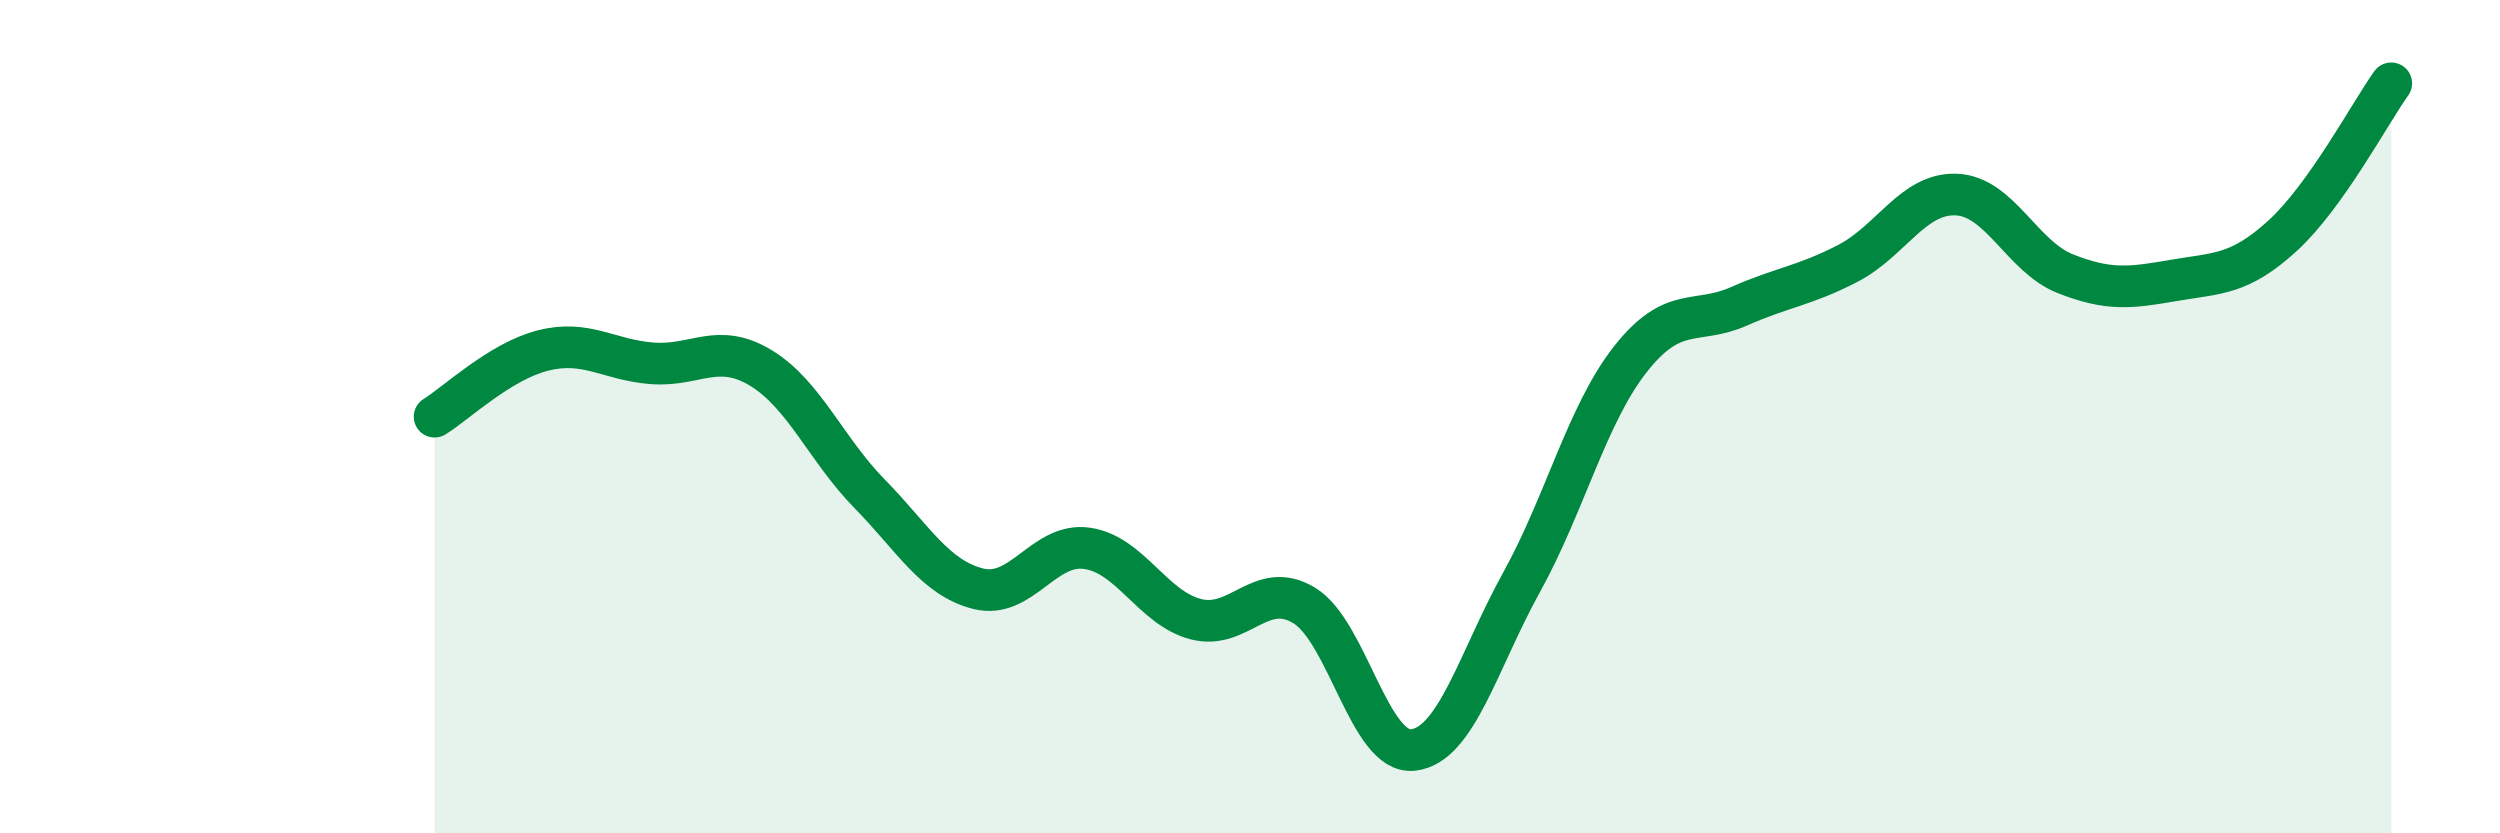 
    <svg width="60" height="20" viewBox="0 0 60 20" xmlns="http://www.w3.org/2000/svg">
      <path
        d="M 10.43,10 C 10.95,9.68 12,8.67 13.04,8.41 C 14.08,8.15 14.61,8.64 15.65,8.72 C 16.69,8.8 17.22,8.2 18.26,8.83 C 19.3,9.46 19.83,10.79 20.87,11.85 C 21.91,12.91 22.44,13.87 23.48,14.13 C 24.52,14.39 25.05,13.01 26.09,13.16 C 27.13,13.31 27.66,14.59 28.7,14.86 C 29.74,15.13 30.26,13.9 31.3,14.53 C 32.34,15.16 32.87,18.11 33.91,18 C 34.95,17.89 35.48,15.85 36.52,13.97 C 37.56,12.09 38.09,9.94 39.13,8.62 C 40.17,7.3 40.7,7.81 41.74,7.35 C 42.78,6.89 43.31,6.86 44.35,6.32 C 45.39,5.78 45.92,4.62 46.96,4.67 C 48,4.72 48.53,6.16 49.57,6.57 C 50.61,6.98 51.13,6.91 52.17,6.73 C 53.21,6.55 53.74,6.61 54.78,5.66 C 55.82,4.71 56.87,2.73 57.39,2L57.39 20L10.43 20Z"
        fill="#008740"
        opacity="0.1"
        stroke-linecap="round"
        stroke-linejoin="round"
      />
      <path
        d="M 10.43,10 C 10.95,9.68 12,8.67 13.04,8.41 C 14.08,8.15 14.61,8.64 15.65,8.72 C 16.69,8.8 17.22,8.2 18.26,8.83 C 19.3,9.46 19.83,10.79 20.87,11.85 C 21.91,12.91 22.44,13.87 23.48,14.13 C 24.52,14.39 25.05,13.01 26.09,13.16 C 27.13,13.31 27.66,14.59 28.7,14.86 C 29.74,15.13 30.26,13.9 31.3,14.53 C 32.34,15.16 32.87,18.11 33.91,18 C 34.95,17.89 35.48,15.85 36.52,13.97 C 37.56,12.09 38.09,9.94 39.13,8.62 C 40.17,7.3 40.7,7.81 41.74,7.35 C 42.78,6.89 43.31,6.86 44.35,6.32 C 45.39,5.78 45.92,4.62 46.96,4.67 C 48,4.72 48.53,6.16 49.57,6.57 C 50.61,6.98 51.13,6.91 52.17,6.73 C 53.21,6.55 53.74,6.61 54.78,5.66 C 55.82,4.71 56.87,2.73 57.39,2"
        stroke="#008740"
        stroke-width="1"
        fill="none"
        stroke-linecap="round"
        stroke-linejoin="round"
      />
    </svg>
  